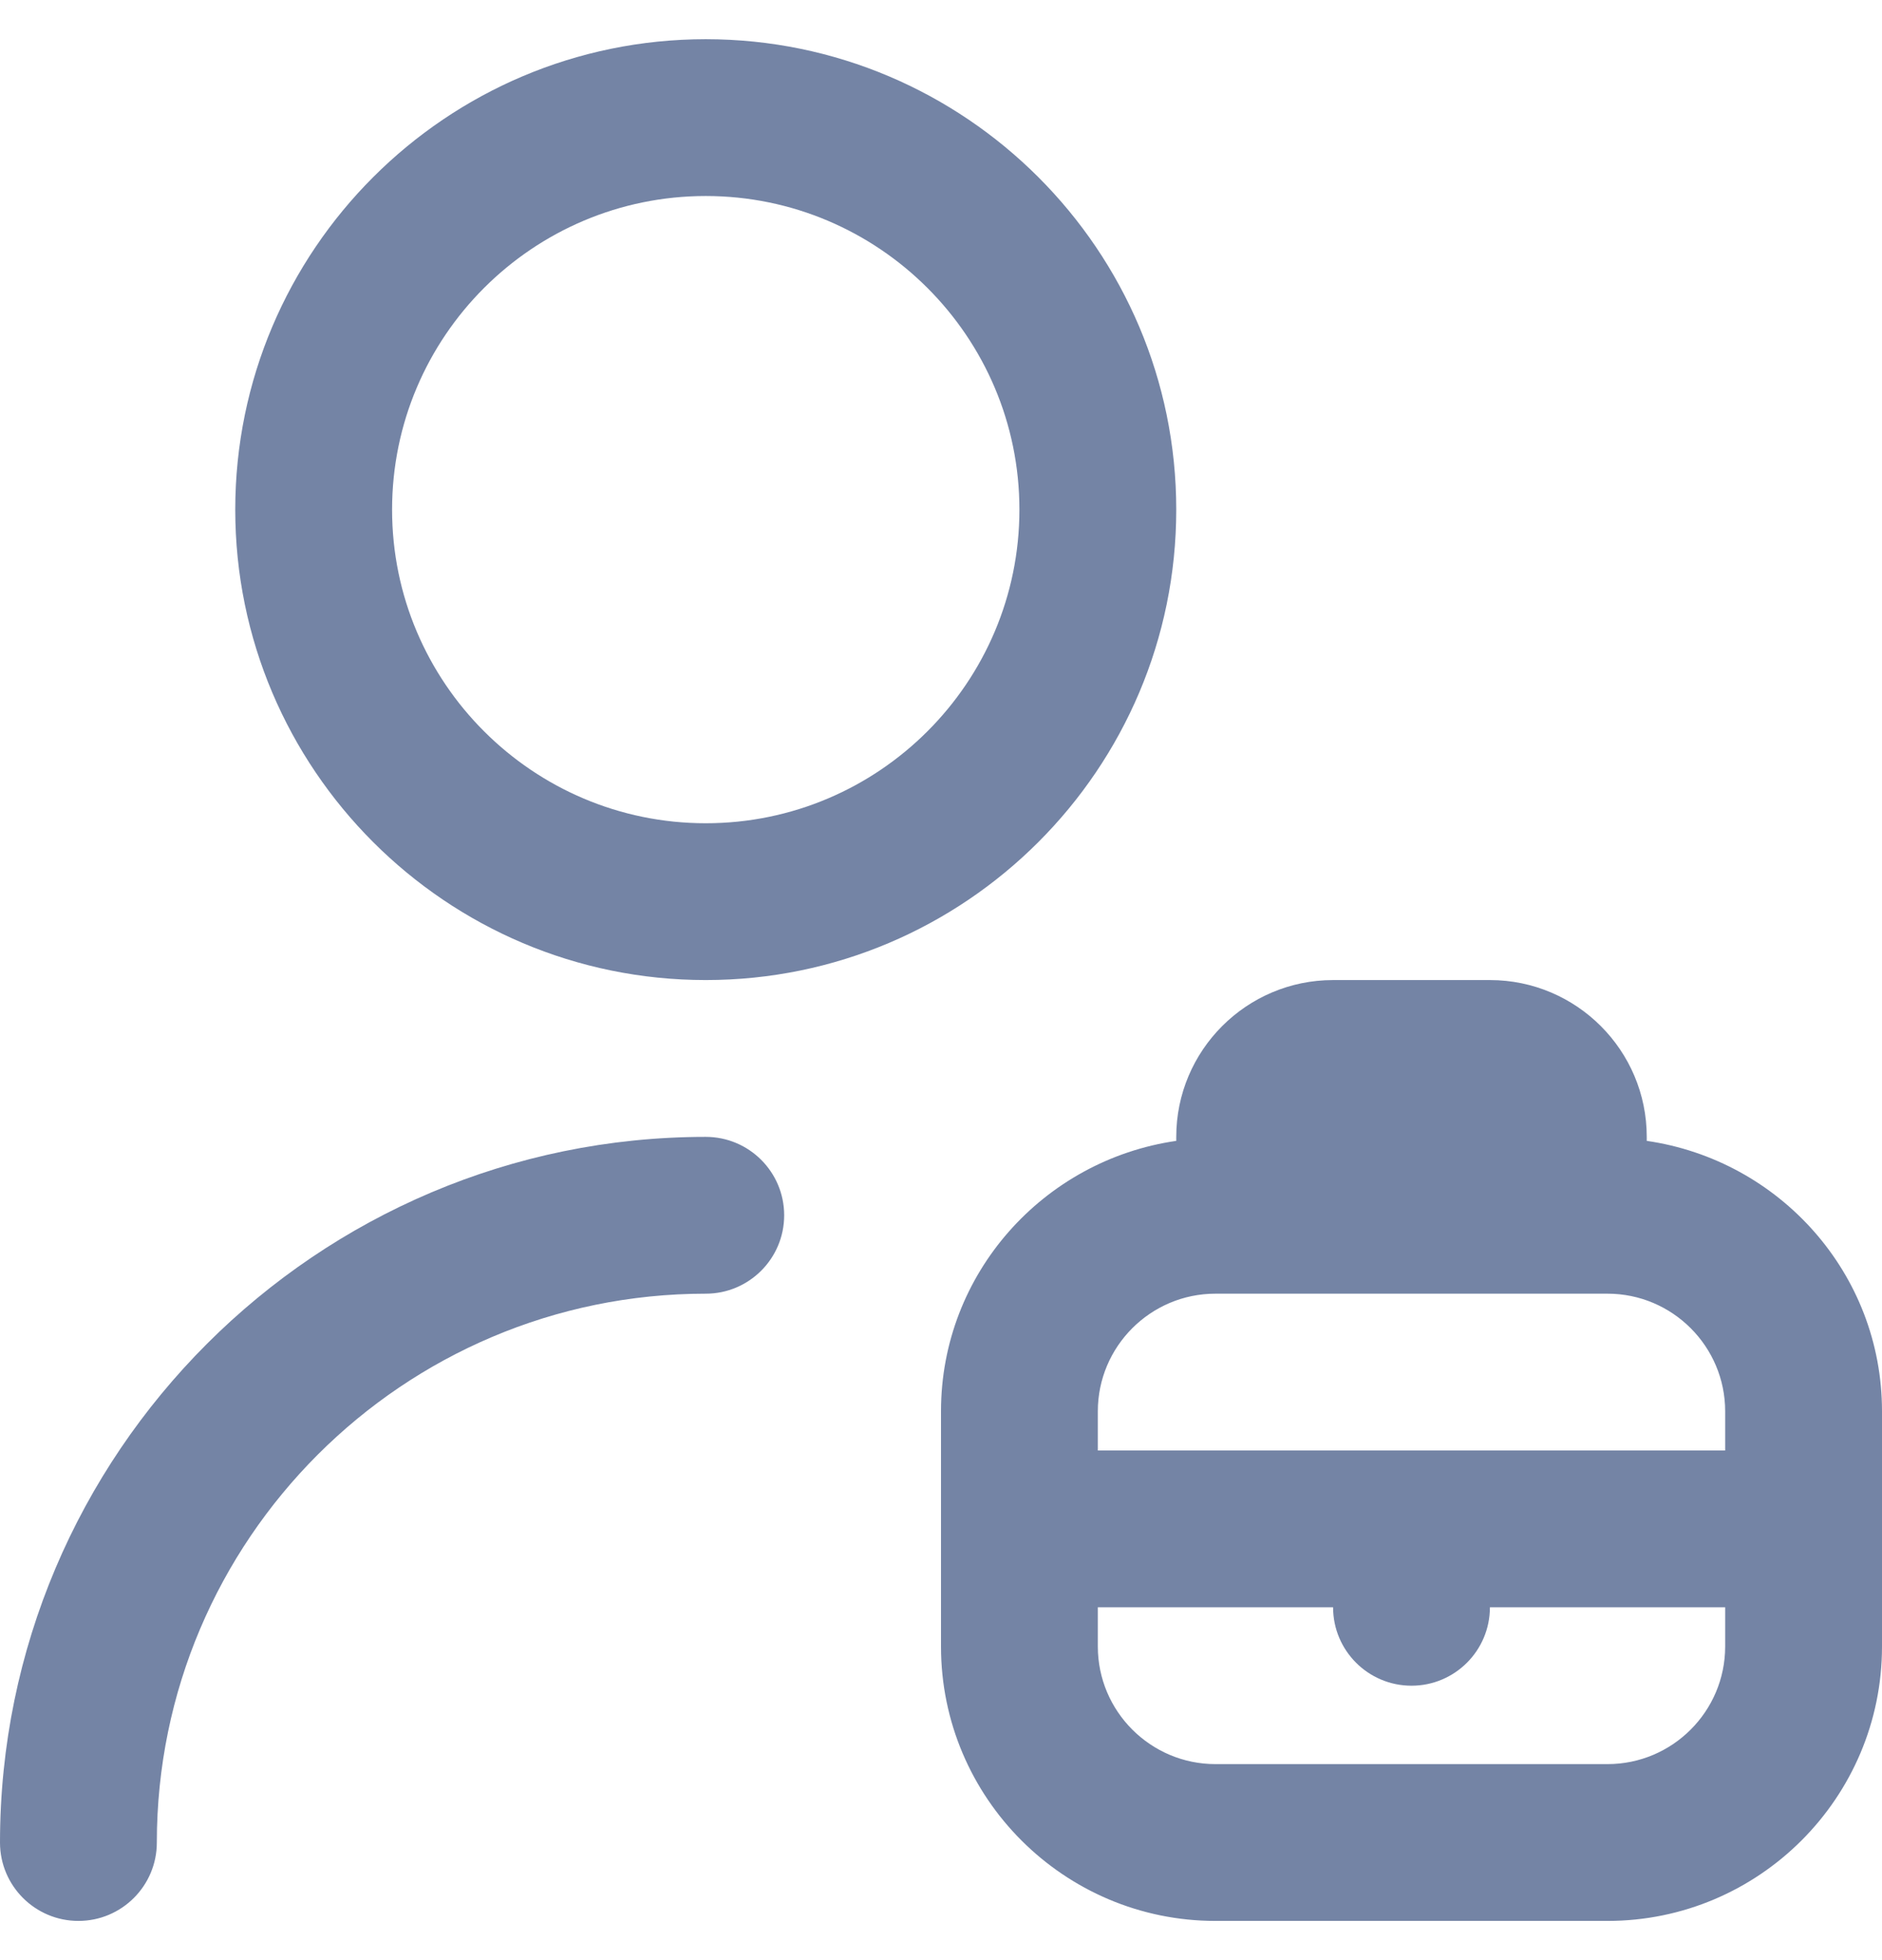 <svg width="24" height="25" viewBox="0 0 24 25" fill="none" xmlns="http://www.w3.org/2000/svg">
<g clip-path="url(#clip0_37_119)">
<path d="M9 12.5C12.309 12.5 15 9.809 15 6.5C15 3.191 12.309 0.5 9 0.5C5.691 0.5 3 3.191 3 6.5C3 9.809 5.691 12.5 9 12.5ZM9 2.5C11.206 2.5 13 4.294 13 6.5C13 8.706 11.206 10.5 9 10.5C6.794 10.5 5 8.706 5 6.5C5 4.294 6.794 2.5 9 2.5ZM10 15.5C10 16.052 9.552 16.5 9 16.5C5.14 16.5 2 19.64 2 23.5C2 24.052 1.552 24.5 1 24.5C0.448 24.5 0 24.052 0 23.5C0 18.538 4.038 14.5 9 14.5C9.552 14.5 10 14.948 10 15.5ZM21 14.551V14.5C21 13.397 20.103 12.5 19 12.5H17C15.897 12.5 15 13.397 15 14.5V14.551C13.308 14.796 12 16.242 12 18V21C12 22.93 13.57 24.5 15.5 24.5H20.5C22.43 24.5 24 22.93 24 21V18C24 16.242 22.692 14.796 21 14.551ZM15.5 16.5H20.5C21.327 16.5 22 17.173 22 18V18.5H14V18C14 17.173 14.673 16.5 15.5 16.5ZM20.5 22.5H15.5C14.673 22.5 14 21.827 14 21V20.5H17C17 21.052 17.448 21.5 18 21.5C18.552 21.5 19 21.052 19 20.5H22V21C22 21.827 21.327 22.5 20.5 22.5Z" fill="#7484A5"/>
</g>
<defs>
<clipPath id="clip0_37_119">
<rect width="24" height="24" fill="white" transform="translate(0 0.5)"/>
</clipPath>
</defs>
</svg>
